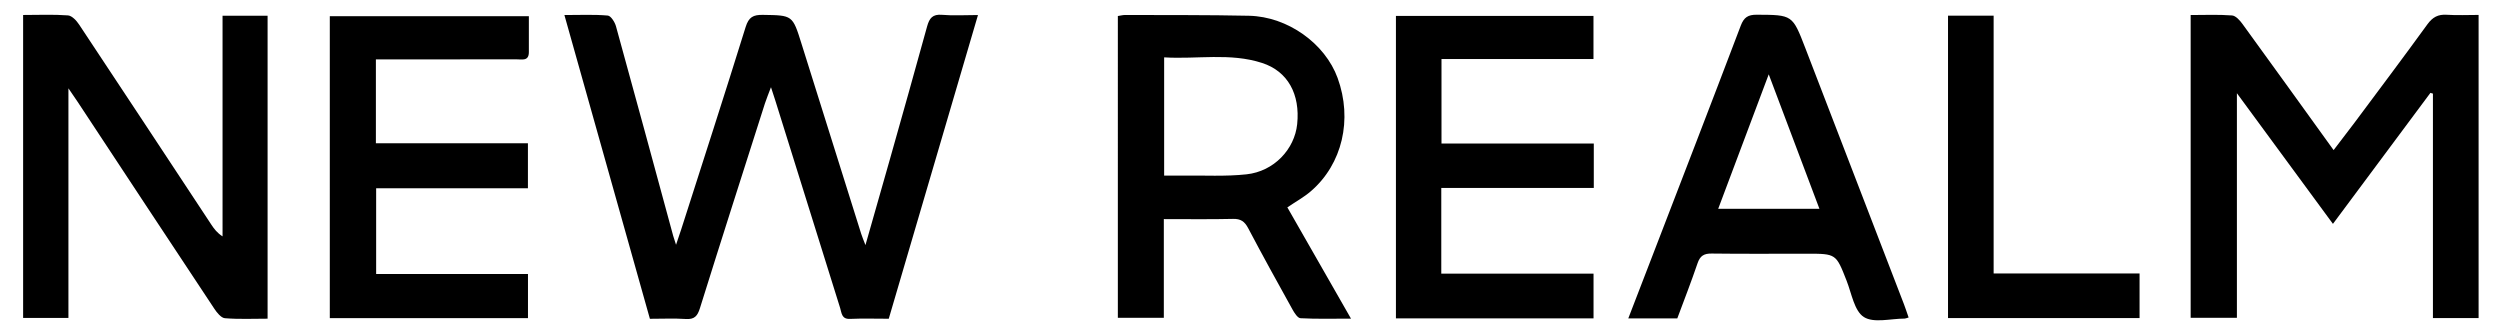 <svg viewBox="0 0 479 64" xmlns="http://www.w3.org/2000/svg" data-sanitized-data-name="Layer 2" data-name="Layer 2" id="Layer_2">
  <defs>
    <style>
      .cls-1 {
        fill: #000;
      }

      .cls-1, .cls-2 {
        stroke-width: 0px;
      }

      .cls-2 {
        fill: none;
      }
    </style>
  </defs>
  <g data-sanitized-data-name="Layer 1" data-name="Layer 1" id="Layer_1-2">
    <g>
      <path d="M0,64V0h479v64H0ZM170.27,61.07c5.72-19.46,11.35-38.66,17.1-58.21-2.58,0-4.74.14-6.88-.04-1.82-.16-2.43.64-2.87,2.23-2.33,8.5-4.73,16.98-7.13,25.46-1.5,5.3-3.02,10.6-4.68,16.43-.42-1.11-.65-1.64-.82-2.18-3.81-12.13-7.63-24.27-11.43-36.4-1.72-5.51-1.71-5.44-7.4-5.53-1.85-.03-2.71.41-3.31,2.34-4.01,12.94-8.2,25.83-12.33,38.73-.25.78-.52,1.56-1,2.98-.34-1.08-.45-1.38-.54-1.69-3.64-13.4-7.27-26.8-10.97-40.18-.22-.8-.98-2-1.57-2.05-2.63-.22-5.28-.1-8.31-.1,5.52,19.59,10.93,38.85,16.38,58.2,2.39,0,4.64-.11,6.88.04,1.66.11,2.23-.57,2.71-2.08,4.09-13.09,8.28-26.15,12.45-39.22.3-.93.68-1.82,1.16-3.11.37,1.14.61,1.84.83,2.55,4.14,13.25,8.28,26.5,12.42,39.75.31.98.28,2.16,1.89,2.09,2.4-.1,4.82-.03,7.41-.03ZM446.98,42.88c6.4-8.6,12.54-16.85,18.67-25.09.16.05.32.1.48.15v42.99h8.75V2.86c-2.13,0-4.11.1-6.09-.03-1.67-.11-2.72.45-3.72,1.83-4.6,6.34-9.31,12.6-13.99,18.88-1.26,1.69-2.56,3.36-3.98,5.22-5.96-8.27-11.69-16.24-17.47-24.18-.5-.68-1.28-1.57-1.99-1.62-2.62-.19-5.26-.08-7.93-.08v58.01h8.86V17.86c6.35,8.64,12.27,16.68,18.39,25.02ZM4.43,2.87v58.05h8.67V16.92c.84,1.23,1.32,1.91,1.77,2.6,8.72,13.21,17.43,26.42,26.17,39.61.5.76,1.31,1.78,2.04,1.84,2.7.22,5.43.09,8.18.09V3.02h-8.63v42.26c-1.03-.66-1.6-1.42-2.13-2.22C32.07,30.27,23.64,17.47,15.16,4.71c-.5-.75-1.37-1.7-2.13-1.76-2.81-.21-5.64-.08-8.6-.08ZM246.66,39.74c1.66-1.13,3.21-1.98,4.51-3.1,6.03-5.2,8.01-13.74,5.12-21.68-2.41-6.63-9.57-11.78-16.98-11.93-7.91-.17-15.82-.12-23.73-.15-.47,0-.93.13-1.4.2v57.82h8.81v-18.91c4.64,0,8.96.06,13.28-.04,1.46-.03,2.2.5,2.87,1.76,2.76,5.22,5.61,10.39,8.48,15.56.38.68,1,1.68,1.55,1.71,3.09.17,6.19.08,9.68.08-4.23-7.4-8.19-14.32-12.19-21.31ZM305.33,61v-8.57h-29.17v-16.42h29.22v-8.51h-29.18V11.31h29.12V3.05h-37.85v57.95h37.87ZM72.02,11.38c1.17,0,2.07,0,2.97,0,8,0,16,0,24-.01,1,0,2.33.4,2.33-1.38,0-2.31,0-4.62,0-6.89h-38.14v57.85h37.97v-8.46h-29.09v-16.43h29.08v-8.62h-29.13V11.38ZM365.7,60.83c-.34-.97-.59-1.75-.88-2.51-6.3-16.36-12.6-32.72-18.9-49.08-2.48-6.45-2.48-6.39-9.31-6.42-1.68,0-2.46.5-3.07,2.09-5.64,14.83-11.36,29.64-17.06,44.45-1.48,3.83-2.96,7.66-4.49,11.64h9.39c1.32-3.55,2.69-7.02,3.88-10.56.49-1.44,1.24-1.88,2.72-1.86,6.08.08,12.16.03,18.24.03,5.61,0,5.58.01,7.6,5.18.96,2.44,1.46,5.78,3.3,6.95,1.9,1.21,5.16.3,7.82.3.16,0,.32-.08.77-.21ZM373.24,3v57.94h36.7v-8.54h-27.96V3h-8.74Z" class="cls-2"></path>
      <path d="M170.27,61.07c-2.59,0-5-.08-7.41.03-1.61.07-1.59-1.11-1.89-2.09-4.14-13.25-8.28-26.5-12.42-39.75-.22-.71-.46-1.41-.83-2.55-.48,1.29-.86,2.18-1.16,3.11-4.17,13.07-8.36,26.13-12.45,39.22-.47,1.51-1.05,2.19-2.71,2.08-2.23-.15-4.49-.04-6.88-.04-5.45-19.35-10.87-38.61-16.38-58.2,3.03,0,5.69-.13,8.31.1.59.05,1.35,1.25,1.57,2.05,3.7,13.38,7.33,26.78,10.97,40.18.08.31.19.61.54,1.69.48-1.42.75-2.2,1-2.98,4.13-12.9,8.31-25.79,12.33-38.73.6-1.93,1.46-2.37,3.31-2.34,5.69.09,5.68.02,7.4,5.53,3.8,12.14,7.61,24.27,11.43,36.4.17.54.4,1.07.82,2.18,1.66-5.84,3.18-11.13,4.68-16.43,2.39-8.48,4.8-16.96,7.13-25.46.44-1.59,1.05-2.39,2.87-2.23,2.13.19,4.3.04,6.88.04-5.74,19.56-11.38,38.75-17.1,58.21Z" class="cls-1"></path>
      <path d="M446.98,42.88c-6.13-8.33-12.04-16.38-18.39-25.02v43.03h-8.86V2.88c2.67,0,5.31-.12,7.93.08.7.05,1.49.93,1.99,1.62,5.78,7.94,11.51,15.92,17.47,24.18,1.42-1.86,2.71-3.53,3.98-5.22,4.68-6.28,9.39-12.54,13.99-18.88,1-1.38,2.06-1.94,3.72-1.83,1.97.13,3.96.03,6.09.03v58.08h-8.75V17.94c-.16-.05-.32-.1-.48-.15-6.14,8.24-12.27,16.49-18.67,25.09Z" class="cls-1"></path>
      <path d="M4.43,2.87c2.96,0,5.79-.13,8.6.08.76.06,1.63,1,2.13,1.76,8.48,12.77,16.91,25.57,25.35,38.36.53.8,1.1,1.56,2.13,2.22V3.02h8.63v58.04c-2.75,0-5.48.13-8.18-.09-.73-.06-1.54-1.08-2.04-1.84-8.75-13.19-17.46-26.4-26.17-39.61-.46-.69-.93-1.37-1.77-2.6v44H4.43V2.87Z" class="cls-1"></path>
      <path d="M246.66,39.74c4,6.99,7.95,13.91,12.19,21.31-3.5,0-6.6.09-9.68-.08-.55-.03-1.18-1.04-1.55-1.71-2.87-5.16-5.72-10.33-8.48-15.56-.67-1.26-1.41-1.79-2.87-1.76-4.32.1-8.64.04-13.28.04v18.91h-8.81V3.07c.47-.07.94-.2,1.4-.2,7.91.03,15.82-.02,23.73.15,7.41.16,14.57,5.31,16.98,11.93,2.89,7.94.91,16.48-5.12,21.68-1.3,1.13-2.85,1.97-4.51,3.1ZM223.05,33.64c1.27,0,2.42.01,3.56,0,4.08-.05,8.19.2,12.23-.24,5.25-.57,9.2-4.79,9.7-9.62.59-5.71-1.78-10.12-6.73-11.72-6.14-1.99-12.47-.68-18.76-1.07v22.65Z" class="cls-1"></path>
      <path d="M305.33,61h-37.87V3.05h37.85v8.26h-29.12v16.19h29.18v8.51h-29.22v16.42h29.17v8.57Z" class="cls-1"></path>
      <path d="M72.02,11.38v16.07h29.13v8.62h-29.08v16.43h29.09v8.46h-37.97V3.1h38.14c0,2.28,0,4.58,0,6.89,0,1.78-1.33,1.37-2.33,1.38-8,.02-16,.01-24,.01-.9,0-1.81,0-2.97,0Z" class="cls-1"></path>
      <path d="M365.7,60.83c-.45.13-.61.21-.77.21-2.66,0-5.92.91-7.82-.3-1.83-1.17-2.34-4.51-3.3-6.95-2.03-5.17-1.99-5.18-7.6-5.18-6.08,0-12.16.05-18.24-.03-1.48-.02-2.23.42-2.72,1.86-1.2,3.53-2.56,7.01-3.88,10.56h-9.39c1.53-3.98,3.01-7.81,4.49-11.64,5.7-14.81,11.43-29.61,17.06-44.45.61-1.59,1.38-2.1,3.07-2.09,6.83.04,6.83-.02,9.31,6.42,6.3,16.36,12.61,32.72,18.9,49.08.29.76.54,1.54.88,2.51ZM348.6,40c-3.21-8.51-6.36-16.87-9.71-25.76-3.34,8.9-6.47,17.22-9.68,25.76h19.39Z" class="cls-1"></path>
      <path d="M373.24,3h8.74v49.4h27.96v8.54h-36.7V3Z" class="cls-1"></path>
      <path d="M223.05,33.64V10.99c6.28.4,12.61-.92,18.76,1.07,4.95,1.6,7.32,6.01,6.73,11.72-.5,4.83-4.45,9.04-9.7,9.62-4.04.44-8.15.19-12.23.24-1.14.01-2.28,0-3.56,0Z" class="cls-2"></path>
      <path d="M348.6,40h-19.39c3.21-8.53,6.34-16.86,9.68-25.76,3.35,8.89,6.5,17.24,9.71,25.76Z" class="cls-2"></path>
    </g>
  </g>
</svg>